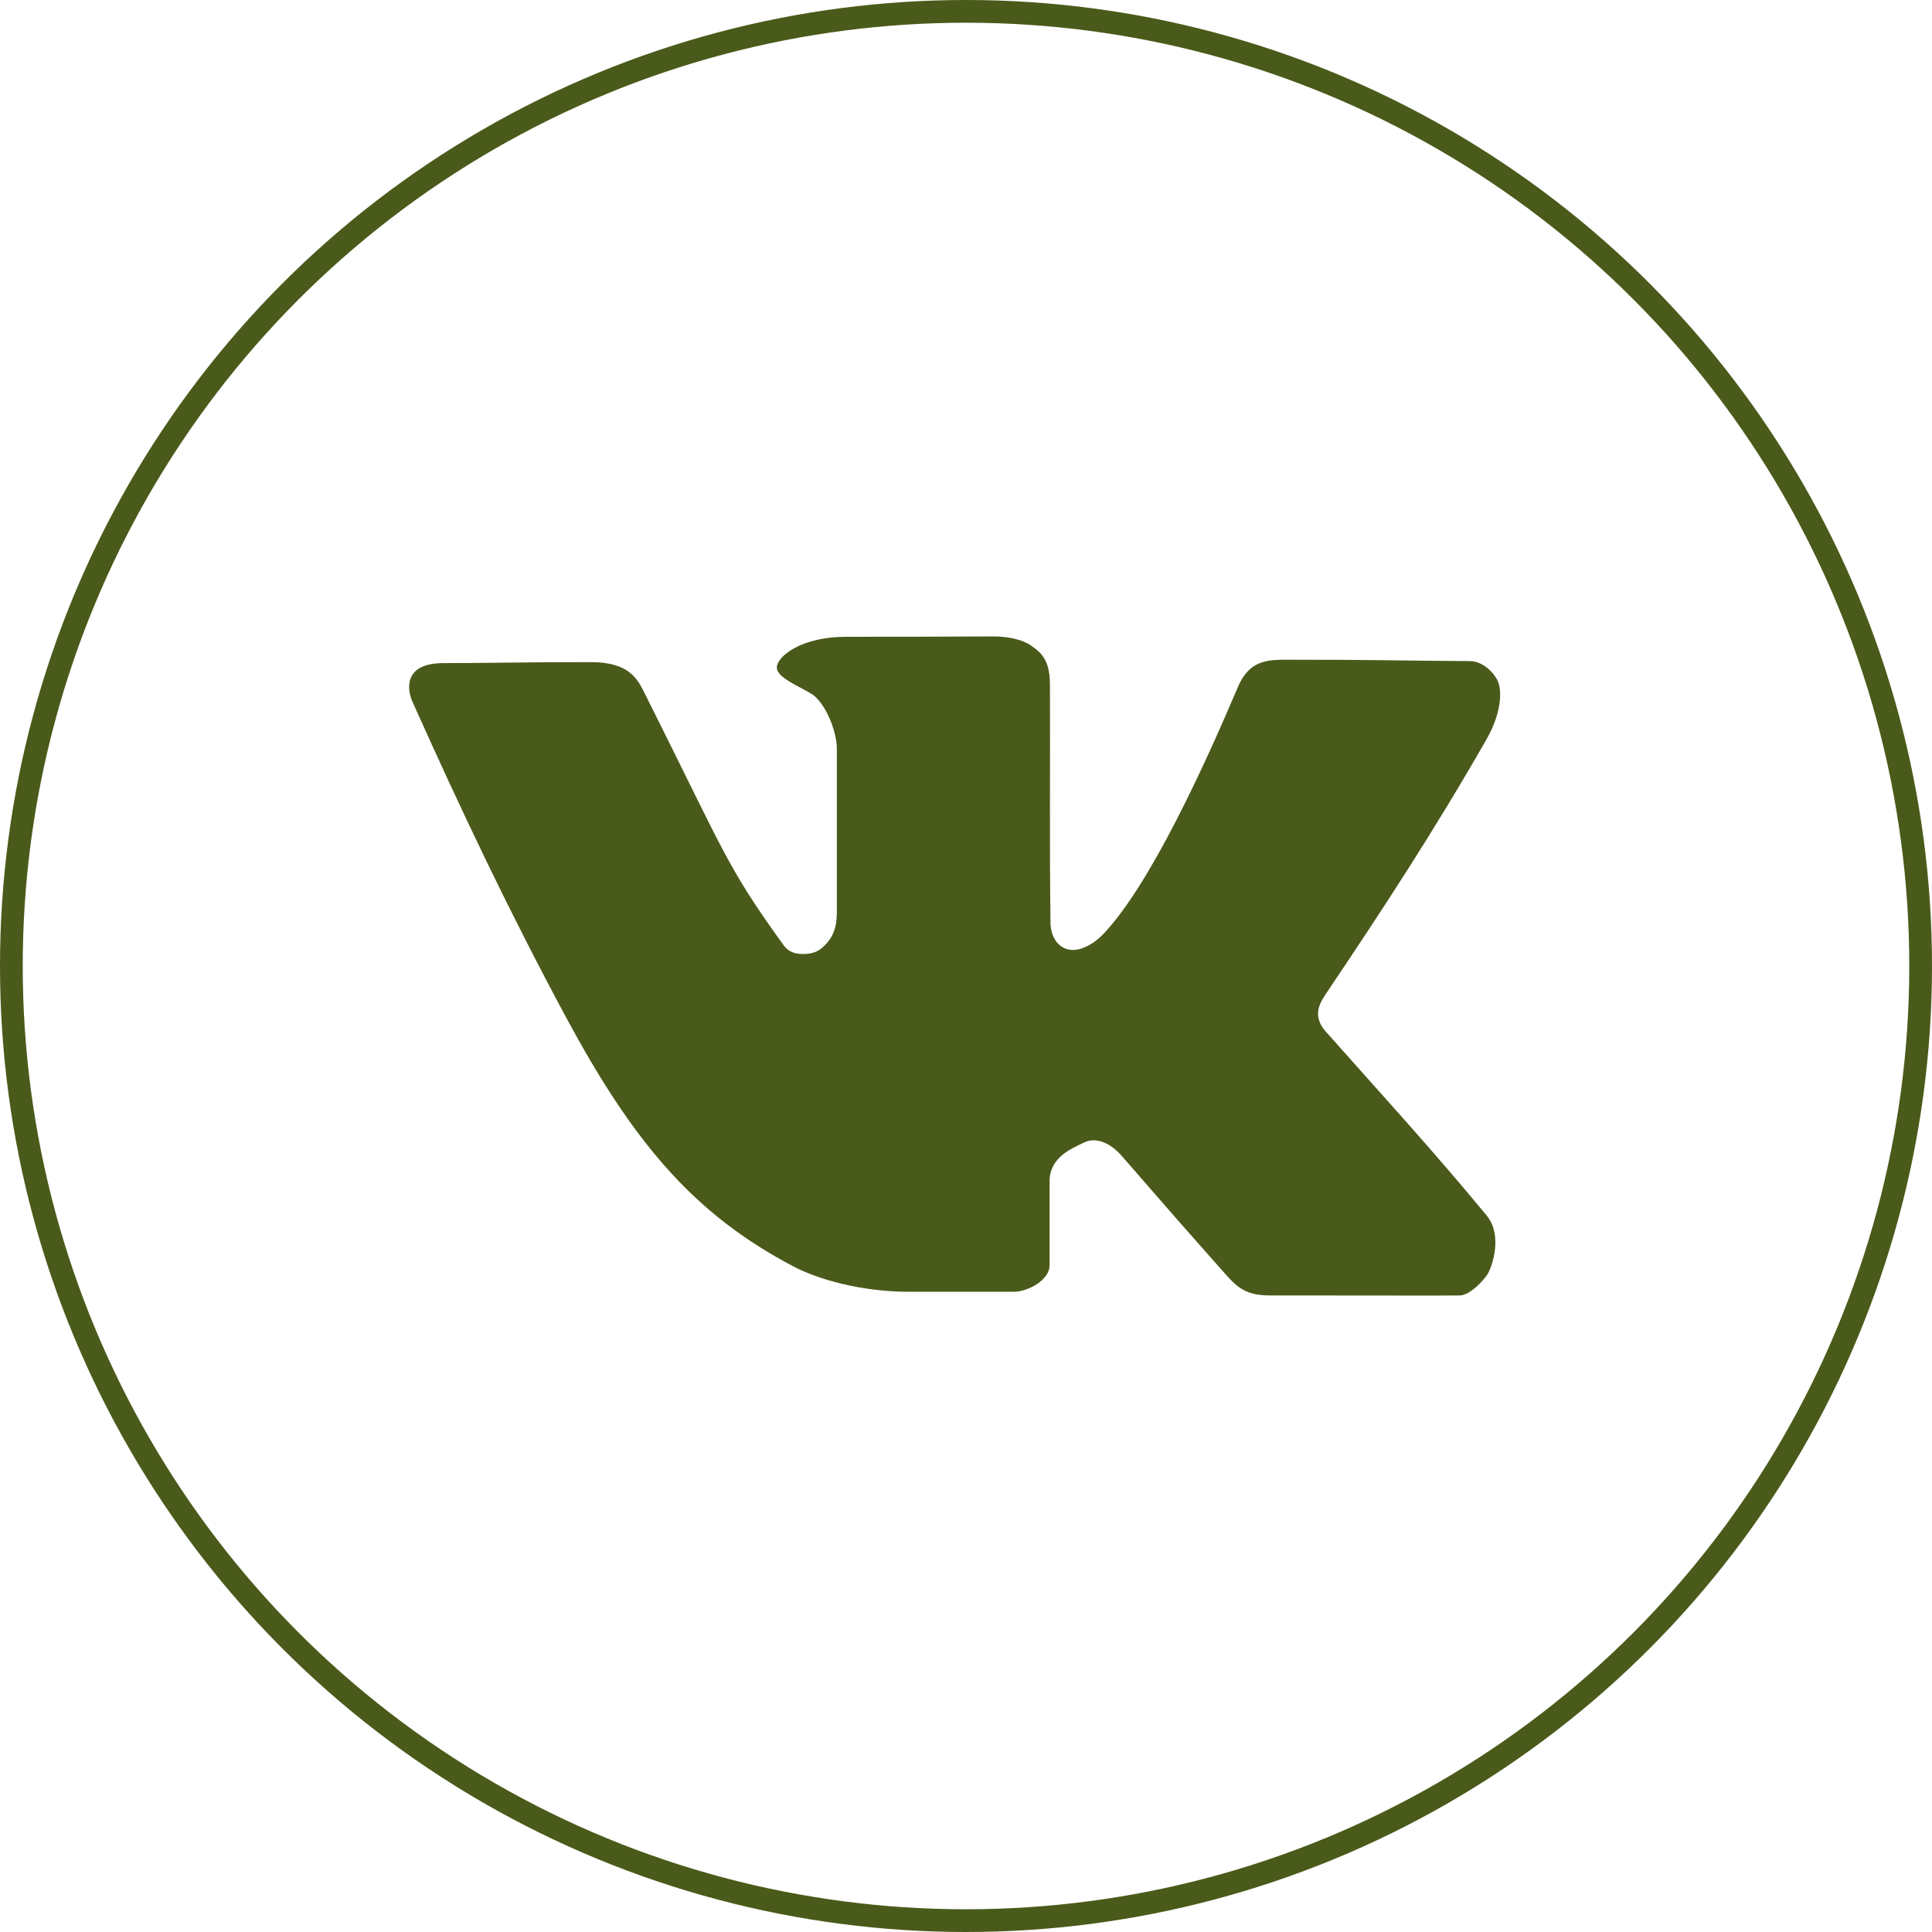 <?xml version="1.0" encoding="UTF-8"?> <svg xmlns="http://www.w3.org/2000/svg" width="85" height="85" viewBox="0 0 85 85" fill="none"> <path d="M43.692 28C41.137 28.013 39.508 28.016 37.211 28.016C35.291 28.016 34.212 28.85 34.178 29.347C34.146 29.802 35.127 30.17 35.723 30.538C36.298 30.92 36.818 32.135 36.818 32.955V40.11C36.818 40.79 36.674 41.263 36.161 41.707C35.917 41.918 35.627 41.974 35.314 41.972C35.06 41.971 34.715 41.92 34.478 41.59C31.948 38.078 31.939 37.644 28.395 30.566C28.223 30.223 28.053 29.858 27.701 29.585C27.349 29.311 26.828 29.13 25.991 29.13C23.142 29.13 21.384 29.174 19.511 29.174C17.738 29.174 17.908 30.341 18.146 30.872C20.272 35.625 22.43 40.164 24.911 44.771C27.817 50.167 30.473 53.407 34.943 55.735C35.98 56.275 37.851 56.833 40.013 56.833H44.607C45.197 56.833 46.178 56.334 46.178 55.663V51.967C46.178 50.909 47.161 50.525 47.697 50.265C48.328 49.959 48.991 50.442 49.324 50.824C51.892 53.769 51.601 53.448 53.941 56.085C54.469 56.681 54.869 56.994 55.868 56.994C62.617 56.994 62.623 57.008 64.235 56.994C64.677 56.99 65.335 56.278 65.48 56.001C65.671 55.634 66.107 54.326 65.408 53.479C63.037 50.602 60.619 47.968 58.302 45.355C58.125 45.155 57.992 44.885 57.987 44.611C57.982 44.31 58.138 44.018 58.302 43.774C60.901 39.906 63.047 36.63 65.382 32.561C66.141 31.238 66.043 30.302 65.903 29.979C65.742 29.605 65.244 29.089 64.673 29.086C61.555 29.067 60.207 29.02 56.881 29.026C55.887 29.027 55.008 28.945 54.462 30.228C53 33.666 50.615 38.911 48.544 41.091C48.162 41.494 47.651 41.793 47.205 41.795C46.76 41.797 46.286 41.472 46.219 40.693C46.168 36.952 46.211 33.76 46.193 30.095C46.188 28.975 45.747 28.687 45.413 28.438C44.959 28.101 44.243 27.997 43.692 28Z" fill="#4A5A1A"></path> <circle cx="42.5" cy="42.5" r="42" stroke="#4A5A1A"></circle> </svg> 